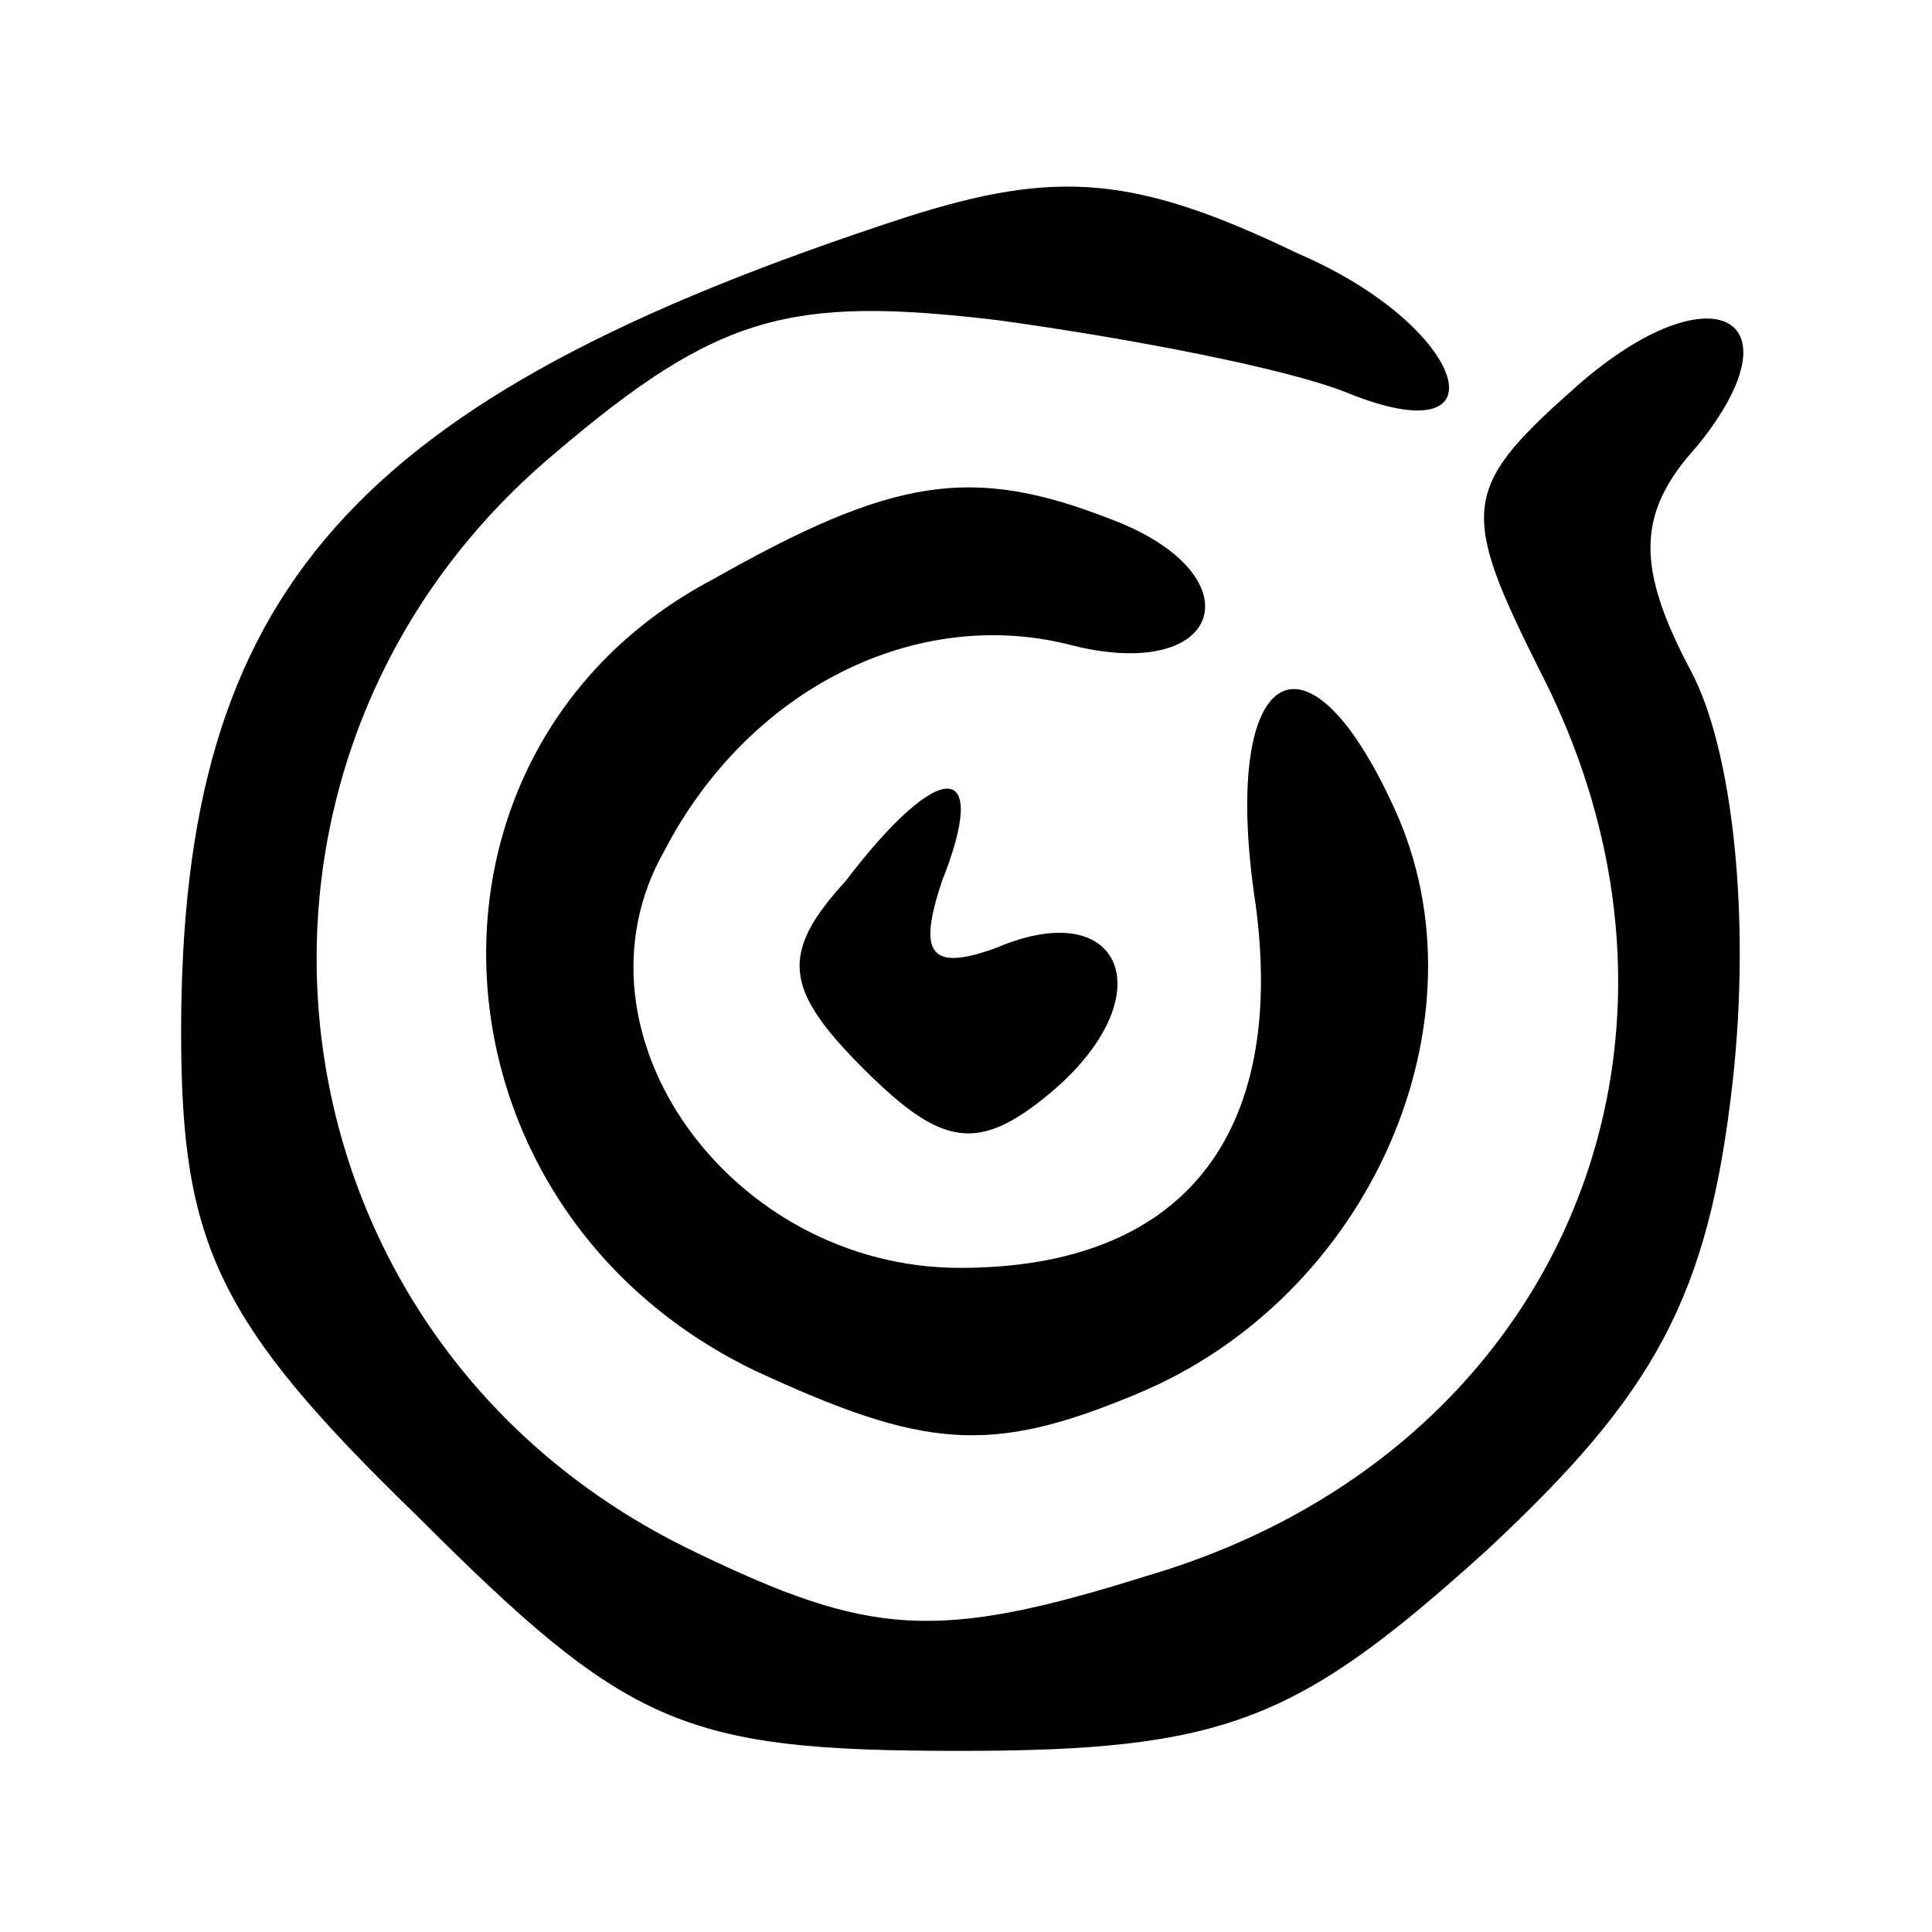 <?xml version="1.0" encoding="UTF-8" standalone="no"?> <svg xmlns="http://www.w3.org/2000/svg" version="1.0" width="32pt" height="32pt" viewBox="0 0 32 32" preserveAspectRatio="xMidYMid meet"><g transform="translate(0,32) scale(0.1,-0.1)" fill="#000000" stroke="none"><path d="M150 284 c-92 -30 -120 -62 -120 -135 0 -35 6 -48 39 -80 35 -35 44 -39 90 -39 44 0 56 5 87 33 28 26 37 42 41 78 3 27 0 55 -7 68 -9 17 -9 26 1 37 18 22 2 30 -21 9 -18 -16 -18 -20 -5 -46 32 -62 3 -130 -65 -150 -35 -11 -46 -10 -75 4 -73 35 -84 131 -23 182 27 23 39 26 73 22 22 -3 48 -8 58 -12 27 -11 20 11 -8 23 -27 13 -40 14 -65 6z"></path><path d="M118 224 c-53 -28 -49 -104 7 -131 28 -13 39 -14 63 -4 39 16 59 62 43 97 -15 33 -29 23 -23 -16 5 -38 -12 -60 -49 -60 -38 0 -66 39 -49 69 14 27 42 41 68 34 25 -6 30 12 6 21 -23 9 -36 7 -66 -10z"></path><path d="M140 174 c-11 -12 -10 -18 3 -31 13 -13 19 -14 31 -4 19 16 12 33 -9 24 -11 -4 -13 -1 -9 11 8 20 0 21 -16 0z"></path></g></svg> 